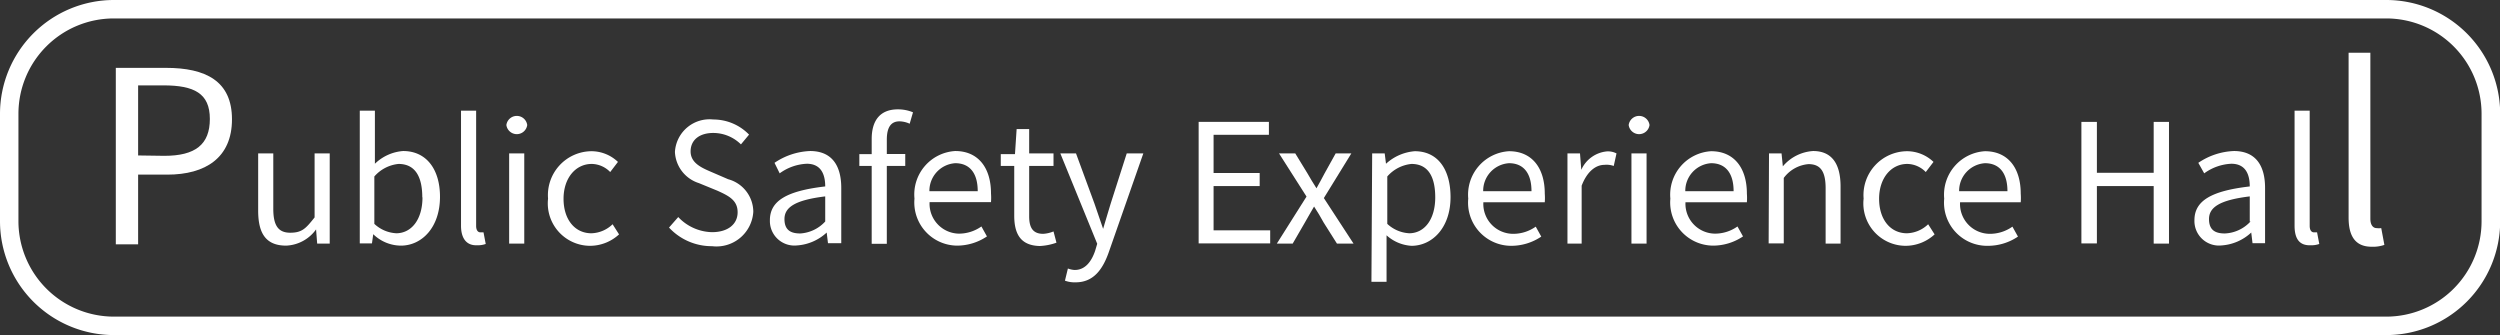 <svg xmlns="http://www.w3.org/2000/svg" viewBox="0 0 135.57 18.17"><rect x="0" y="0" width="135.57" height="18.17" fill="#333333" stroke="none"/><defs><style>.cls-1{fill:#fff;}</style></defs><title>資產 12</title><g id="圖層_2" data-name="圖層 2"><g id="圖層_1-2" data-name="圖層 1"><path class="cls-1" d="M6.28,3.68H9c2.15,0,3.58.71,3.58,2.79s-1.43,3-3.51,3H7.49v3.78H6.28ZM8.91,8.45c1.68,0,2.47-.61,2.47-2s-.85-1.82-2.52-1.82H7.49v3.8Z"/><path class="cls-1" d="M14,11.42V8.32h.82v3c0,.91.27,1.3.92,1.3s.85-.24,1.32-.83V8.32h.82v4.89h-.68l-.06-.77h0a2.1,2.1,0,0,1-1.62.88C14.42,13.32,14,12.66,14,11.42Z"/><path class="cls-1" d="M20.24,12.7h0l-.07.5h-.66V6h.82V8l0,.88a2.46,2.46,0,0,1,1.53-.69c1.27,0,2,1,2,2.48,0,1.68-1,2.65-2.12,2.65A2.17,2.17,0,0,1,20.24,12.7Zm2.66-2c0-1.08-.36-1.81-1.29-1.81a2,2,0,0,0-1.31.68v2.57a1.88,1.88,0,0,0,1.2.51C22.31,12.64,22.91,11.91,22.91,10.7Z"/><path class="cls-1" d="M25,12.24V6h.82v6.25c0,.25.11.35.23.35l.17,0,.12.63a1.29,1.29,0,0,1-.48.07C25.3,13.32,25,12.93,25,12.24Z"/><path class="cls-1" d="M27.46,6.78a.57.57,0,0,1,1.13,0,.57.57,0,0,1-1.13,0Zm.15,1.54h.82v4.89h-.82Z"/><path class="cls-1" d="M29.72,10.77a2.38,2.38,0,0,1,2.36-2.57,2.09,2.09,0,0,1,1.43.58l-.42.55a1.42,1.42,0,0,0-1-.44c-.88,0-1.53.77-1.53,1.89s.61,1.87,1.51,1.87a1.72,1.72,0,0,0,1.15-.49l.35.55a2.33,2.33,0,0,1-1.58.62A2.3,2.3,0,0,1,29.72,10.77Z"/><path class="cls-1" d="M36.28,12.34l.5-.57a2.59,2.59,0,0,0,1.83.82c.86,0,1.39-.43,1.39-1.08s-.48-.89-1.1-1.17l-1-.41A1.86,1.86,0,0,1,36.6,8.24a1.88,1.88,0,0,1,2.08-1.76,2.7,2.7,0,0,1,1.94.82l-.44.53a2.14,2.14,0,0,0-1.5-.62c-.75,0-1.23.38-1.23,1s.58.88,1.09,1.1l.95.41a1.84,1.84,0,0,1,1.36,1.76,2,2,0,0,1-2.24,1.87A3.15,3.15,0,0,1,36.28,12.34Z"/><path class="cls-1" d="M41.75,11.94c0-1.06.93-1.59,3-1.83,0-.63-.21-1.23-1-1.23a2.69,2.69,0,0,0-1.47.52L42,8.83a3.68,3.68,0,0,1,1.93-.64c1.19,0,1.69.8,1.69,2v3H44.9l-.07-.58h0a2.62,2.62,0,0,1-1.62.7A1.33,1.33,0,0,1,41.75,11.94Zm3,.08V10.65c-1.65.2-2.21.6-2.21,1.23s.38.78.86.78A2,2,0,0,0,44.76,12Z"/><path class="cls-1" d="M49.33,6.71a1.39,1.39,0,0,0-.55-.13c-.47,0-.69.33-.69,1v.77h1V9h-1v4.22h-.82V9H46.6V8.36l.67,0V7.54c0-1,.45-1.61,1.42-1.61a2.14,2.14,0,0,1,.82.16Z"/><path class="cls-1" d="M49.59,10.77A2.36,2.36,0,0,1,51.8,8.19c1.24,0,1.94.9,1.94,2.3a3.19,3.19,0,0,1,0,.47H50.41A1.62,1.62,0,0,0,52,12.67a2.11,2.11,0,0,0,1.22-.39l.3.54a2.91,2.91,0,0,1-1.62.5A2.34,2.34,0,0,1,49.59,10.77Zm3.43-.4c0-1-.45-1.52-1.22-1.52a1.5,1.5,0,0,0-1.4,1.52Z"/><path class="cls-1" d="M55,11.69V9h-.73V8.36l.77,0L55.13,7h.68V8.32h1.32V9H55.81v2.73c0,.6.19.95.76.95a1.73,1.73,0,0,0,.56-.13l.16.61a3.09,3.09,0,0,1-.9.18C55.34,13.32,55,12.68,55,11.69Z"/><path class="cls-1" d="M57.75,15.22l.16-.66a1.18,1.18,0,0,0,.37.08c.56,0,.91-.45,1.11-1.05l.11-.37-2-4.9h.85l1,2.72.47,1.37h0c.13-.44.28-.94.41-1.37l.87-2.72H62l-1.85,5.29c-.34,1-.85,1.7-1.82,1.7A1.51,1.51,0,0,1,57.75,15.22Z"/><path class="cls-1" d="M65,6.61h3.81v.7h-3V9.38h2.5v.71h-2.5v2.4h3.07v.71H65Z"/><path class="cls-1" d="M70.85,10.66,69.36,8.32h.88L70.9,9.4c.15.27.32.54.49.81h0c.15-.27.3-.54.44-.81l.6-1.08h.85l-1.49,2.42,1.61,2.47h-.9l-.72-1.14c-.16-.3-.34-.59-.52-.87h0c-.17.28-.33.58-.5.87l-.66,1.14h-.86Z"/><path class="cls-1" d="M74.41,8.32h.68l.07.56h0a2.61,2.61,0,0,1,1.56-.68c1.26,0,1.94,1,1.94,2.49,0,1.67-1,2.64-2.12,2.64a2.21,2.21,0,0,1-1.35-.57l0,.86v1.66h-.82Zm3.42,2.38c0-1.08-.36-1.81-1.29-1.81a2,2,0,0,0-1.31.68v2.57a1.89,1.89,0,0,0,1.2.51C77.24,12.64,77.83,11.91,77.83,10.7Z"/><path class="cls-1" d="M79.62,10.77a2.36,2.36,0,0,1,2.21-2.57c1.24,0,1.94.9,1.94,2.3a3.19,3.19,0,0,1,0,.47H80.44a1.62,1.62,0,0,0,1.62,1.71,2.11,2.11,0,0,0,1.22-.39l.3.54a2.91,2.91,0,0,1-1.62.5A2.34,2.34,0,0,1,79.62,10.77Zm3.43-.4c0-1-.45-1.52-1.22-1.52a1.5,1.5,0,0,0-1.4,1.52Z"/><path class="cls-1" d="M85,8.32h.68l.07.89h0a1.69,1.69,0,0,1,1.39-1,1,1,0,0,1,.52.11L87.51,9A1.16,1.16,0,0,0,87,8.94c-.41,0-.91.29-1.23,1.13v3.14H85Z"/><path class="cls-1" d="M88.32,6.78a.57.57,0,0,1,1.13,0,.57.57,0,0,1-1.13,0Zm.15,1.54h.82v4.89h-.82Z"/><path class="cls-1" d="M90.58,10.77a2.36,2.36,0,0,1,2.21-2.57c1.24,0,1.94.9,1.94,2.3a3.12,3.12,0,0,1,0,.47H91.4A1.62,1.62,0,0,0,93,12.67a2.11,2.11,0,0,0,1.22-.39l.3.54a2.91,2.91,0,0,1-1.62.5A2.34,2.34,0,0,1,90.58,10.77Zm3.43-.4c0-1-.45-1.52-1.22-1.52a1.5,1.5,0,0,0-1.4,1.52Z"/><path class="cls-1" d="M95.93,8.32h.68l.07.7h0a2.34,2.34,0,0,1,1.64-.83c1,0,1.49.67,1.49,1.92v3.1H99v-3c0-.92-.28-1.31-.93-1.31a1.86,1.86,0,0,0-1.34.75v3.55h-.82Z"/><path class="cls-1" d="M101.06,10.77a2.38,2.38,0,0,1,2.36-2.57,2.09,2.09,0,0,1,1.43.58l-.42.55a1.42,1.42,0,0,0-1-.44c-.88,0-1.53.77-1.53,1.89s.61,1.87,1.51,1.87a1.73,1.73,0,0,0,1.15-.49l.35.55a2.33,2.33,0,0,1-1.58.62A2.3,2.3,0,0,1,101.06,10.77Z"/><path class="cls-1" d="M105.43,10.77a2.36,2.36,0,0,1,2.21-2.57c1.24,0,1.94.9,1.94,2.3a3.12,3.12,0,0,1,0,.47h-3.29a1.62,1.62,0,0,0,1.62,1.71,2.11,2.11,0,0,0,1.22-.39l.3.54a2.91,2.91,0,0,1-1.62.5A2.34,2.34,0,0,1,105.43,10.77Zm3.43-.4c0-1-.45-1.52-1.22-1.52a1.5,1.5,0,0,0-1.4,1.52Z"/><path class="cls-1" d="M112.87,6.61h.84V9.37h3.08V6.61h.83v6.6h-.83V10.09h-3.08v3.11h-.84Z"/><path class="cls-1" d="M119,11.94c0-1.06.93-1.59,3-1.83,0-.63-.21-1.23-1-1.23a2.69,2.69,0,0,0-1.47.52l-.32-.57a3.68,3.68,0,0,1,1.93-.64c1.19,0,1.69.8,1.69,2v3h-.68l-.07-.58h0a2.62,2.62,0,0,1-1.62.7A1.33,1.33,0,0,1,119,11.94Zm3,.08V10.65c-1.65.2-2.21.6-2.21,1.23s.38.78.86.78A2,2,0,0,0,122.05,12Z"/><path class="cls-1" d="M124.43,12.24V6h.82v6.25c0,.25.11.35.23.35l.17,0,.12.63a1.3,1.3,0,0,1-.48.07C124.68,13.32,124.43,12.93,124.43,12.24Z"/><path class="cls-1" d="M127.36,11.8V2.86h1.18v9c0,.36.16.51.34.51a1,1,0,0,0,.25,0l.17.91a1.87,1.87,0,0,1-.69.1C127.72,13.38,127.36,12.8,127.36,11.8Z"/><path class="cls-1" d="M129.41,18.17H6.17A6.18,6.18,0,0,1,0,12V6.17A6.18,6.18,0,0,1,6.17,0H129.41a6.18,6.18,0,0,1,6.17,6.17V12A6.18,6.18,0,0,1,129.41,18.17ZM6.17,1A5.17,5.17,0,0,0,1,6.17V12a5.18,5.18,0,0,0,5.17,5.17H129.41A5.17,5.17,0,0,0,134.57,12V6.17A5.17,5.17,0,0,0,129.41,1Z"/></g></g></svg>